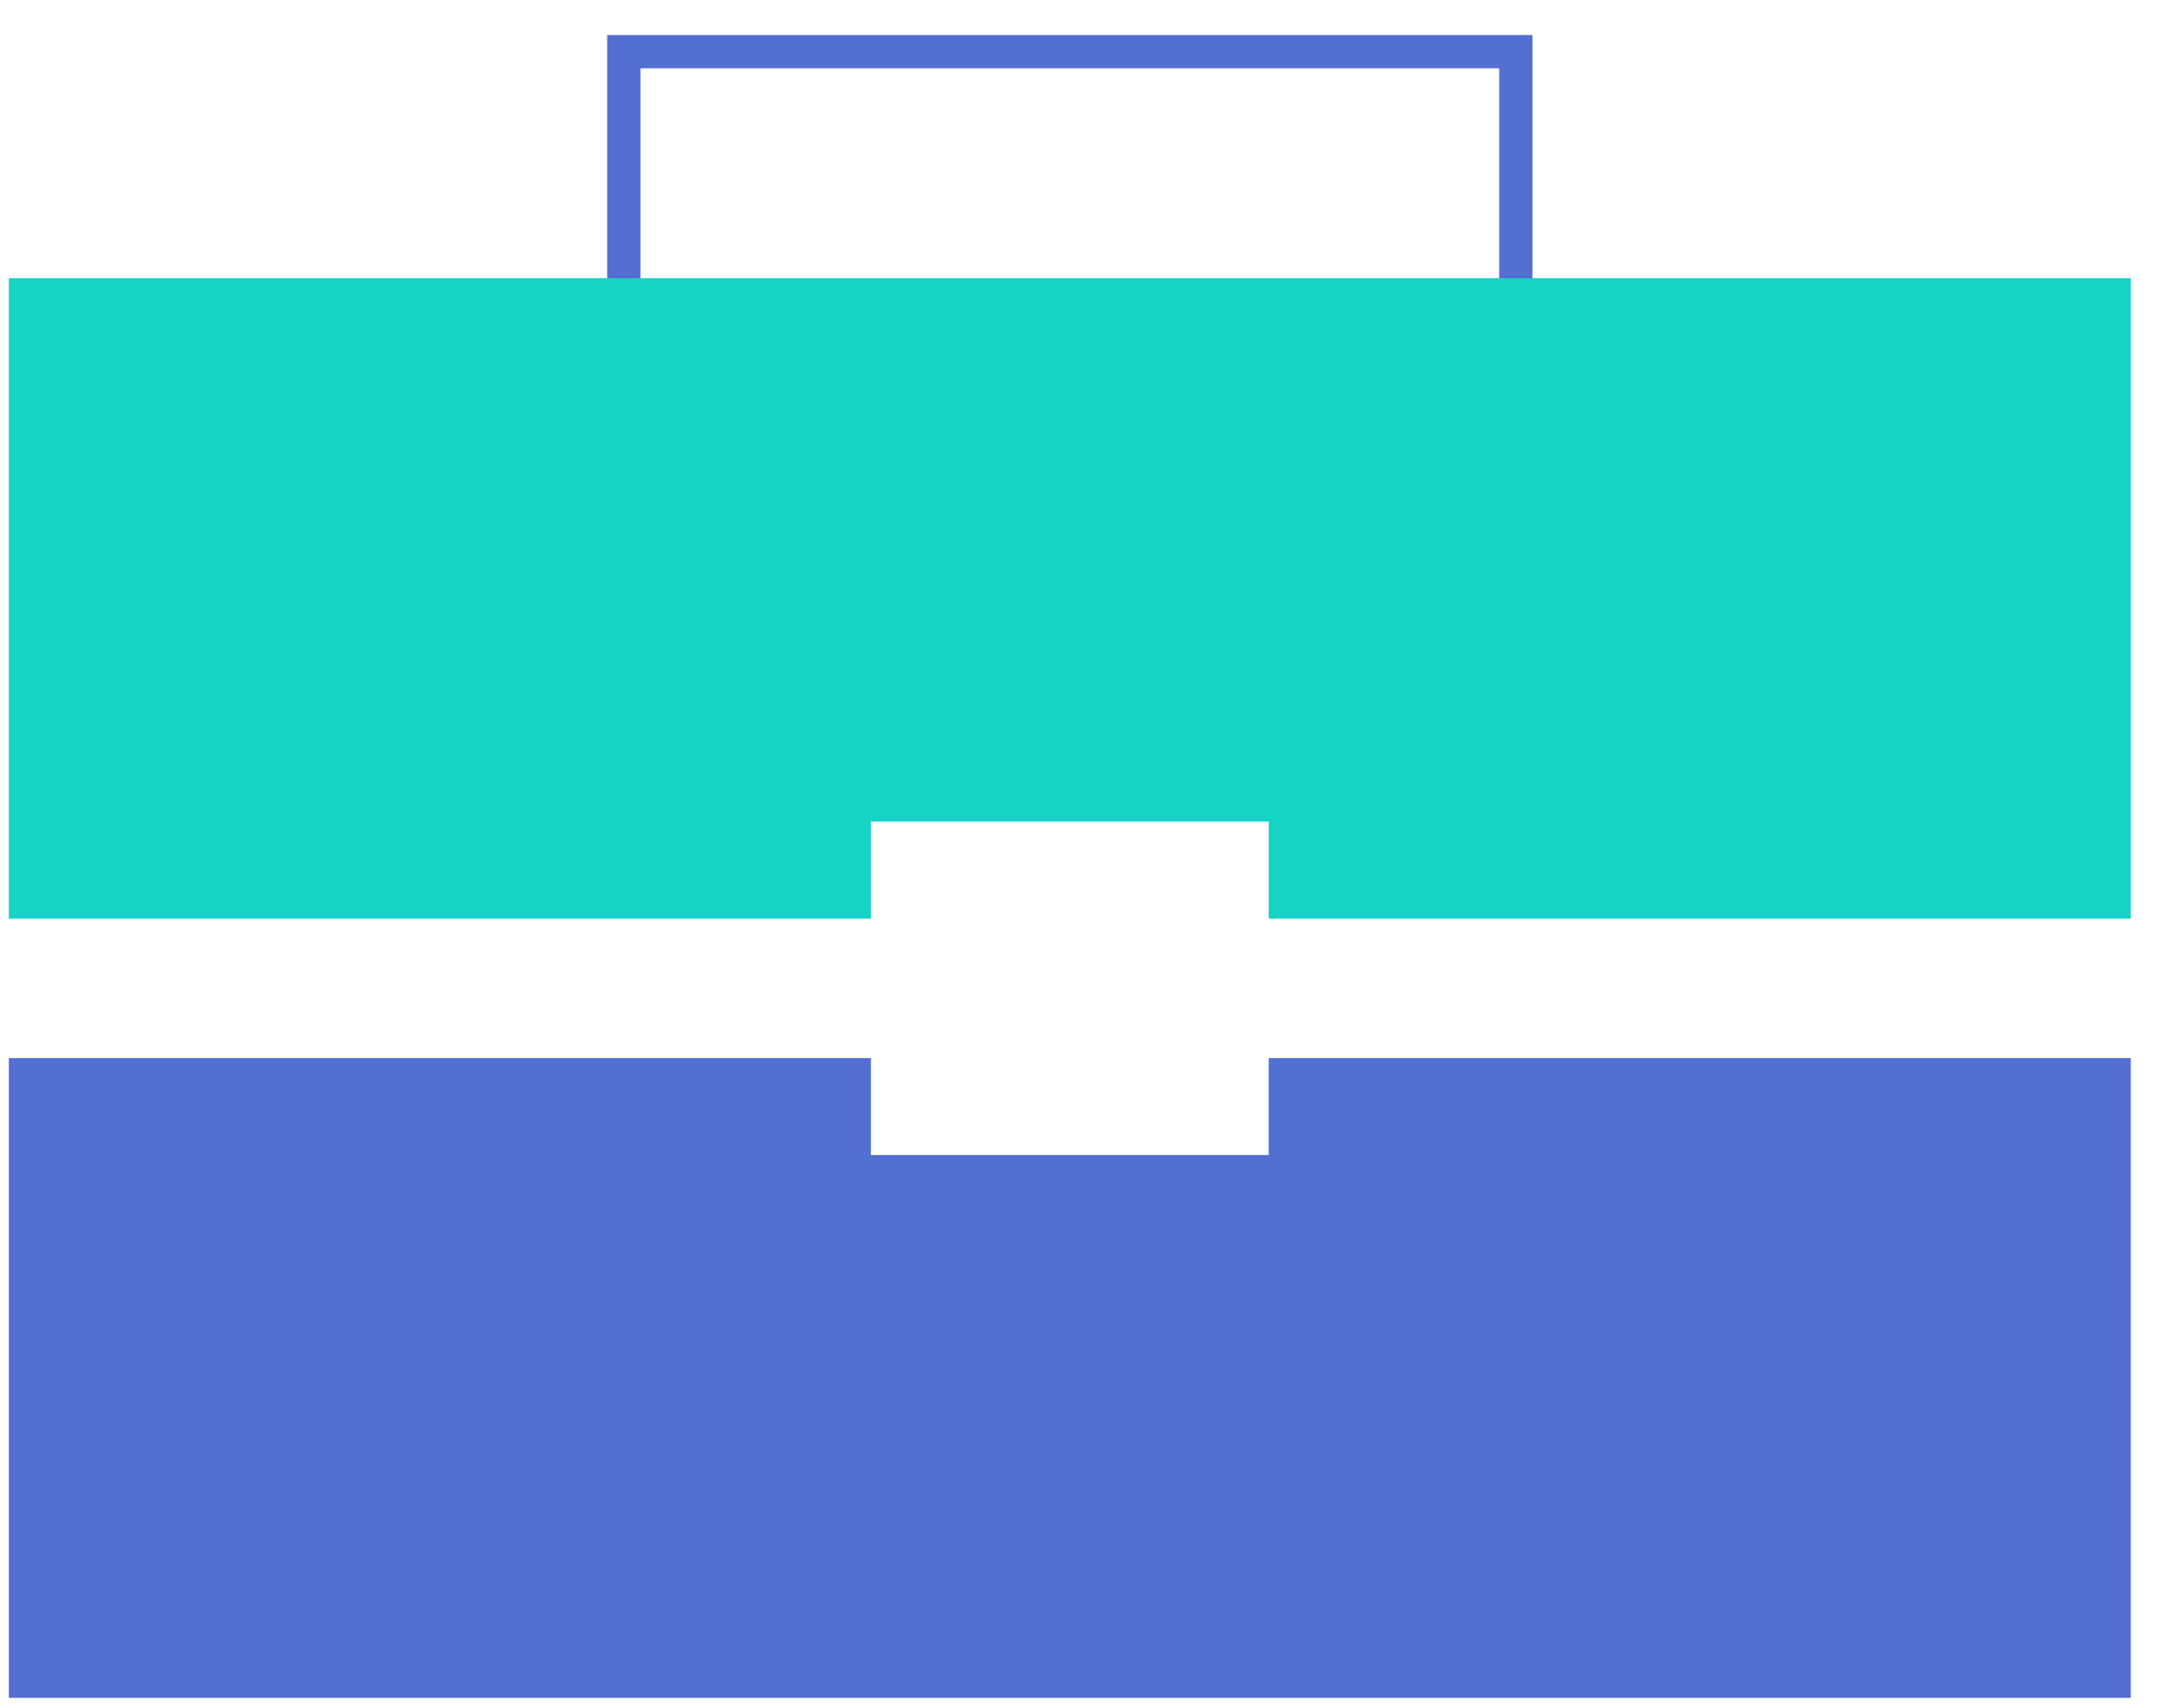 <svg width="52" height="41" viewBox="0 0 52 41" fill="none" xmlns="http://www.w3.org/2000/svg">
<path d="M36.773 11.703H14.57V0.841H36.773V11.703ZM15.368 10.905H35.975V1.639H15.368V10.905Z" fill="#546FD2"/>
<path d="M51.131 6.678V22.047H30.444V19.72H20.899V22.047H0.212V6.678H51.131Z" fill="#15D3C5"/>
<path d="M51.131 25.398V40.753H0.212V25.398H20.899V27.724H30.444V25.398H51.131Z" fill="#546FD2"/>
</svg>
